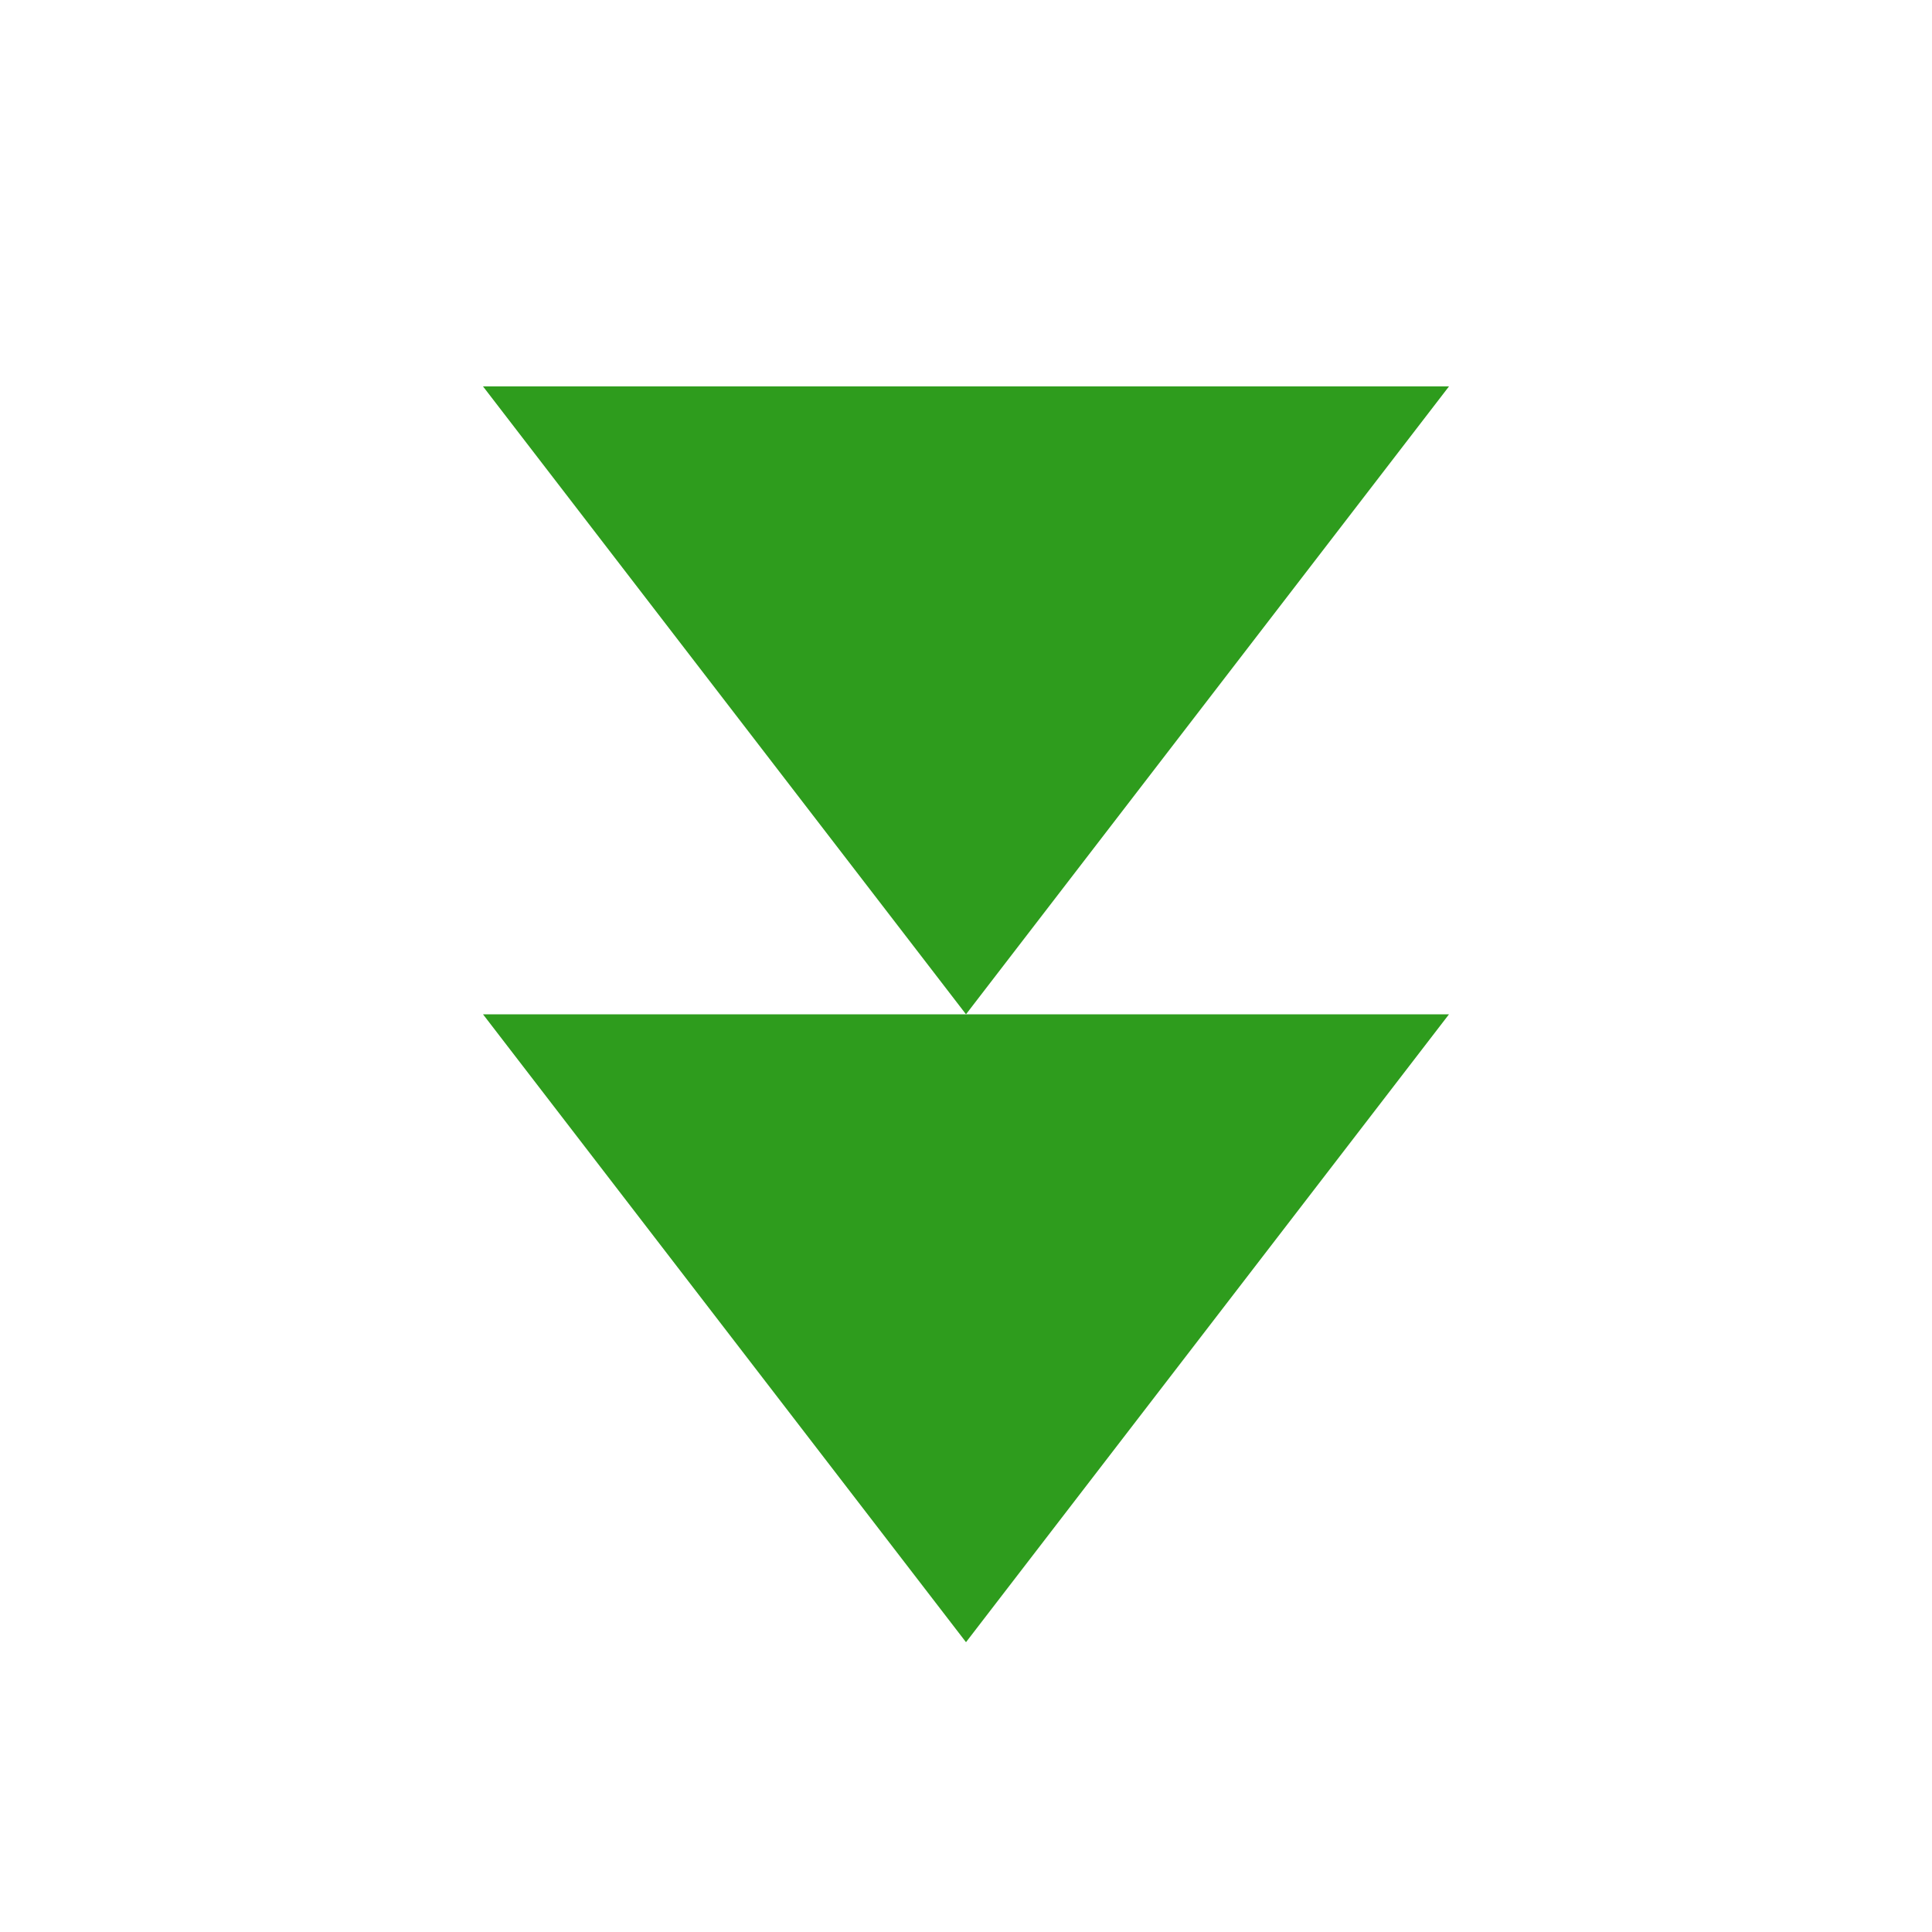 <svg width="20" height="20" viewBox="0 0 20 20" fill="none" xmlns="http://www.w3.org/2000/svg">
<g clip-path="url(#clip0_1333_358)">
<path d="M15 4L10 10.5L5 4H15Z" fill="#2E9C1D"/>
<path d="M15 10.5L10 17L5 10.5H15Z" fill="#2E9C1D"/>
</g>
<defs>
<clipPath id="clip0_1333_358">
<rect width="20" height="20" fill="white"/>
</clipPath>
</defs>
</svg>
